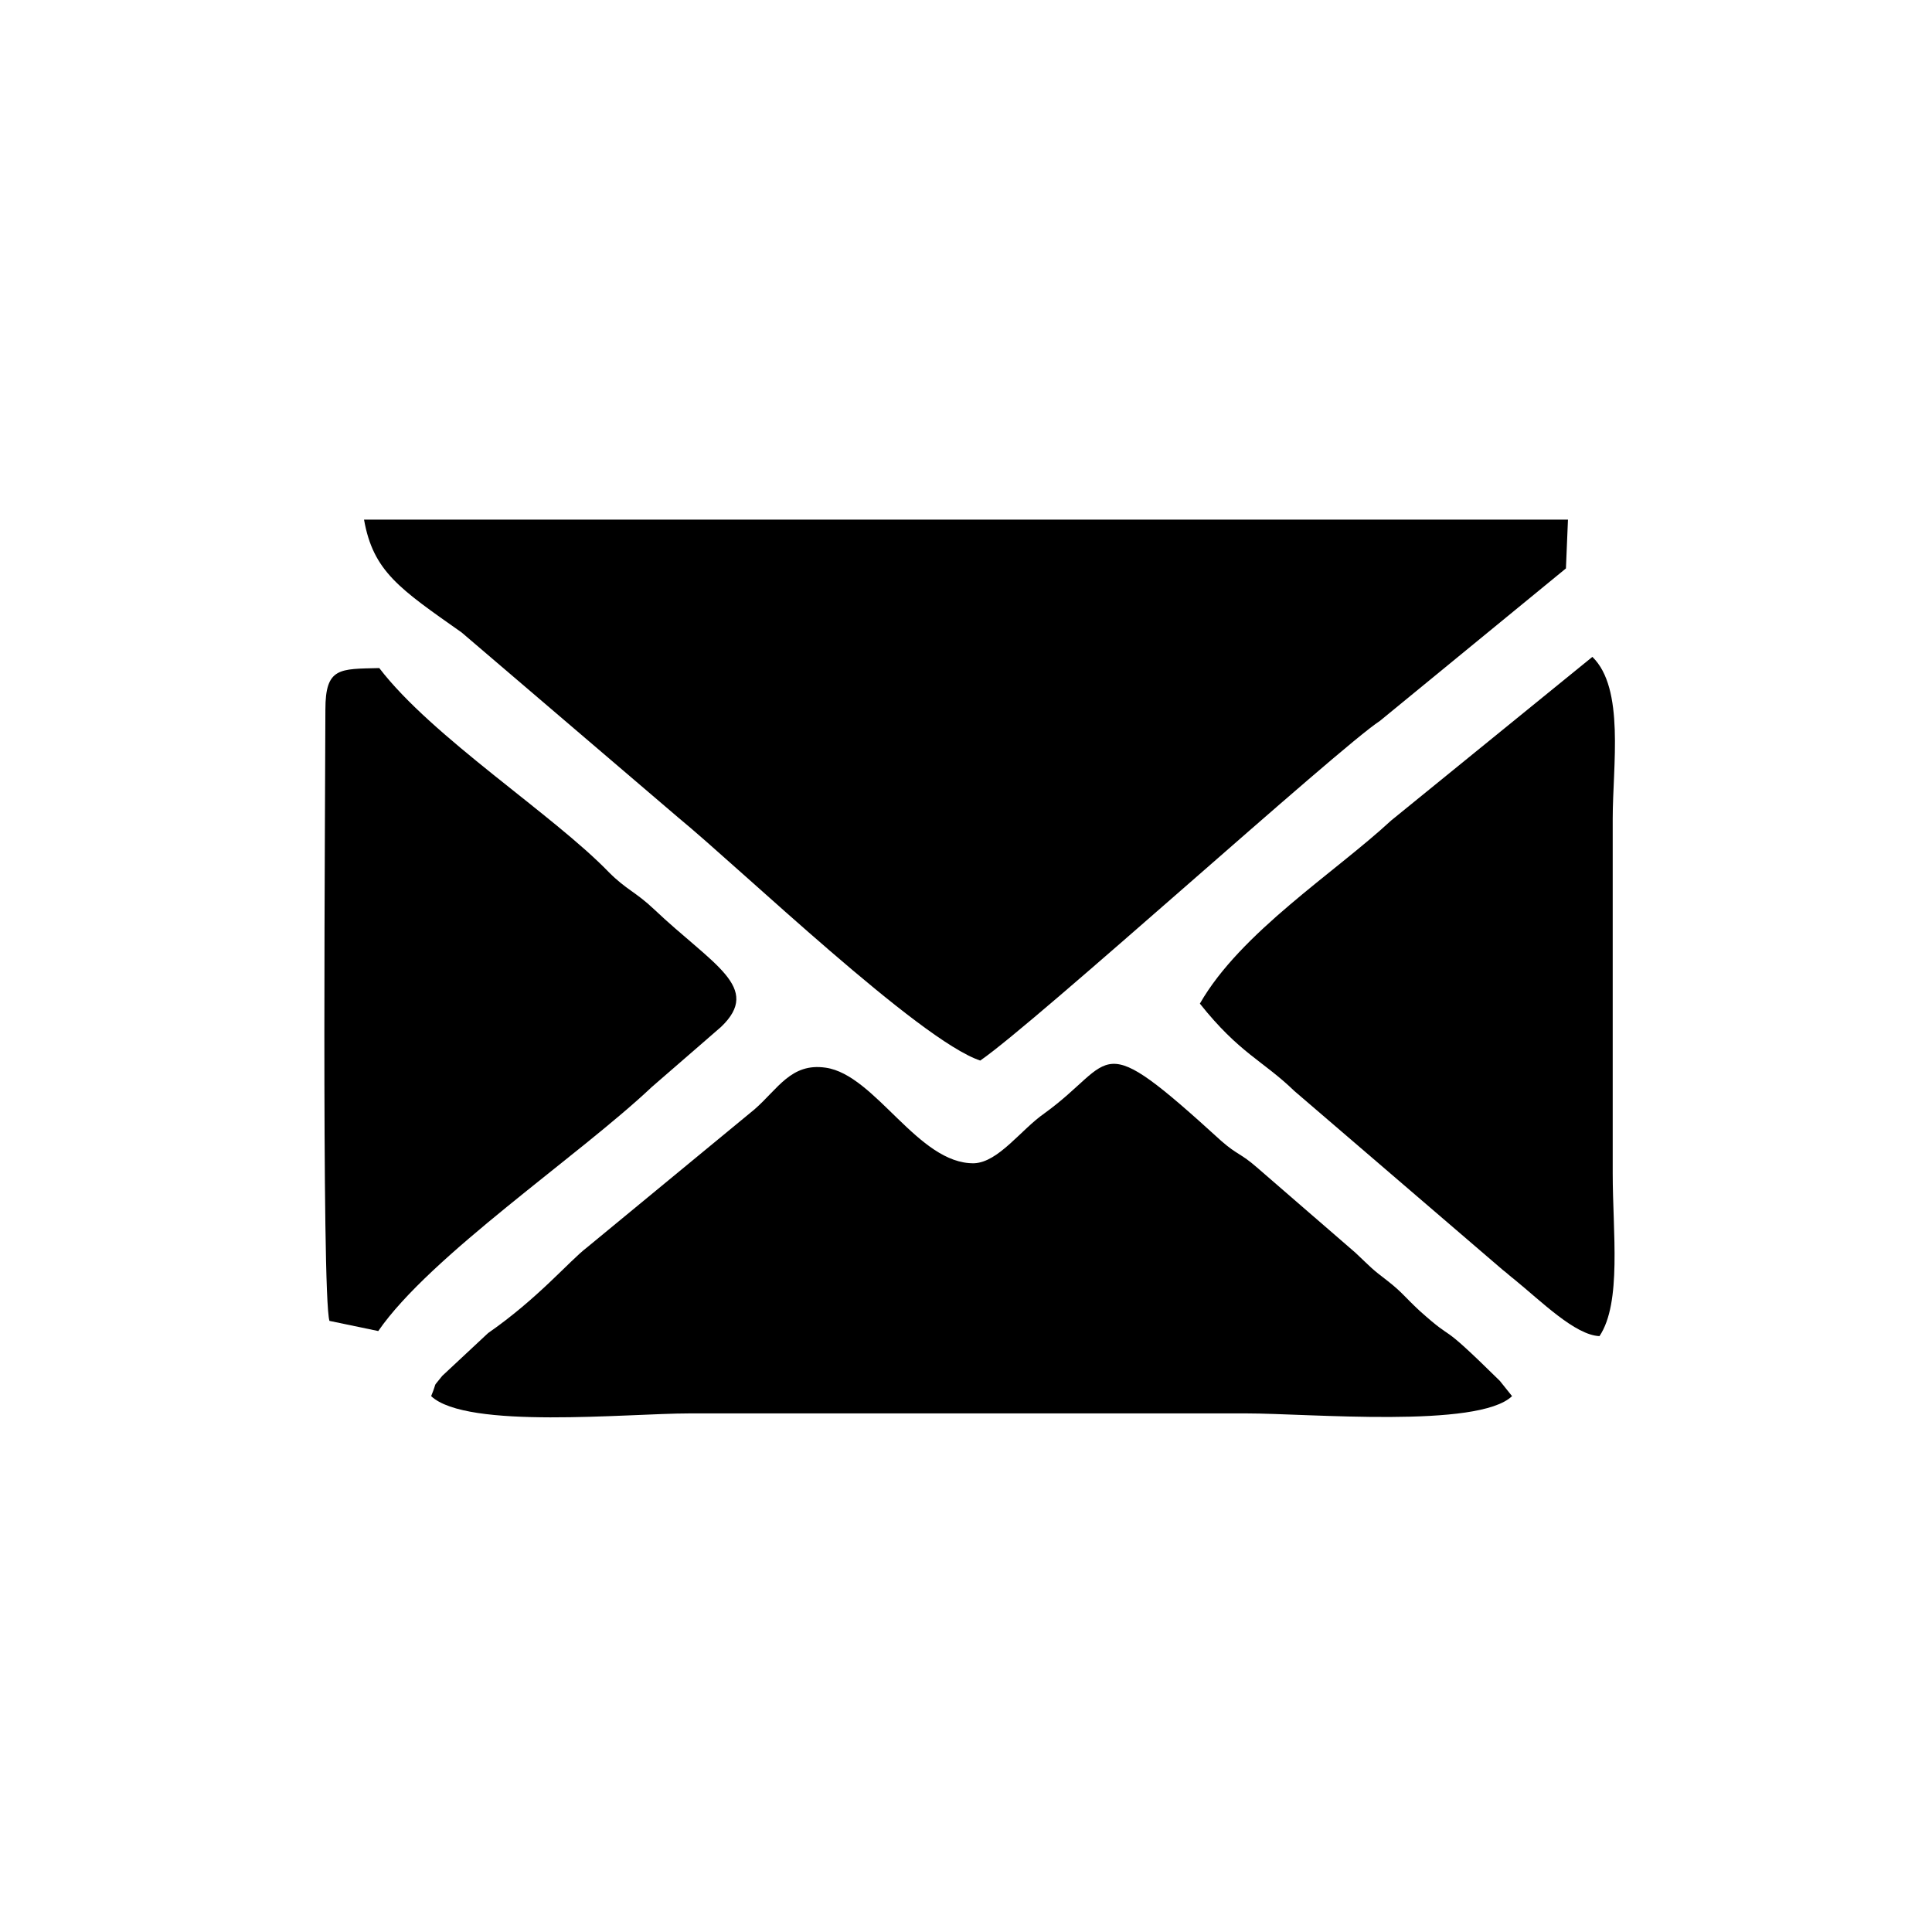 <?xml version="1.0" encoding="utf-8"?>
<!-- Generator: Adobe Illustrator 27.9.0, SVG Export Plug-In . SVG Version: 6.00 Build 0)  -->
<svg version="1.1" id="Ebene_1" xmlns="http://www.w3.org/2000/svg" xmlns:xlink="http://www.w3.org/1999/xlink" x="0px" y="0px"
	 width="190px" height="190px" viewBox="0 0 190 190" style="enable-background:new 0 0 190 190;" xml:space="preserve">
<g>
	<path style="fill-rule:evenodd;clip-rule:evenodd;" d="M35.8,51.1c0.9,5.1,3.5,6.8,9.6,11.1l21.3,18.2c6.2,5.1,23.7,21.9,29.7,23.9
		c5.4-3.7,35.3-30.8,39.3-33.4l18.3-15l0.2-4.8L35.8,51.1L35.8,51.1z"/>
	<path style="fill-rule:evenodd;clip-rule:evenodd;" d="M42.4,137.3c3.5,3.3,19.3,1.7,25.4,1.7h54.8c6.1,0,22.8,1.5,26.1-1.7
		l-1.2-1.5c-6.5-6.4-4-3.4-7.9-6.9c-1.5-1.4-1.7-1.8-3.1-2.9c-1.7-1.3-1.5-1.2-3.2-2.8l-9.7-8.4c-1.6-1.4-1.9-1.2-3.5-2.6
		c-12.5-11.4-10.2-7.9-17.4-2.7c-2.3,1.6-4.5,4.8-6.9,4.9c-5.5,0.1-9.7-8.7-14.6-9.4c-3.4-0.5-4.7,2.1-7,4.1l-16.5,13.6
		c-1.7,1.3-4.8,5-9.7,8.4l-4.5,4.2C42.4,136.7,43.1,135.6,42.4,137.3L42.4,137.3z"/>
	<path style="fill-rule:evenodd;clip-rule:evenodd;" d="M32,69.8c0,6.9-0.4,57.6,0.4,60.1l4.8,1c5.1-7.4,19.7-17.2,26.9-24l6.8-5.9
		c4.1-3.9-0.8-6.1-6.6-11.6c-1.8-1.7-2.7-1.9-4.4-3.6c-5.5-5.7-17.4-13.3-22.6-20.1C33.4,65.8,32,65.6,32,69.8L32,69.8z"/>
	<path style="fill-rule:evenodd;clip-rule:evenodd;" d="M118,98.7c3.9,4.9,6.2,5.6,9.3,8.6l20.5,17.6c0.4,0.3,0.7,0.6,1.1,0.9
		c2.7,2.2,6,5.5,8.4,5.6c2.2-3.3,1.3-10.2,1.3-16V80.5c0-5.2,1.2-12.8-2-15.9l-19.8,16.1C131.3,85.8,122,91.7,118,98.7L118,98.7z"/>
</g>
</svg>
